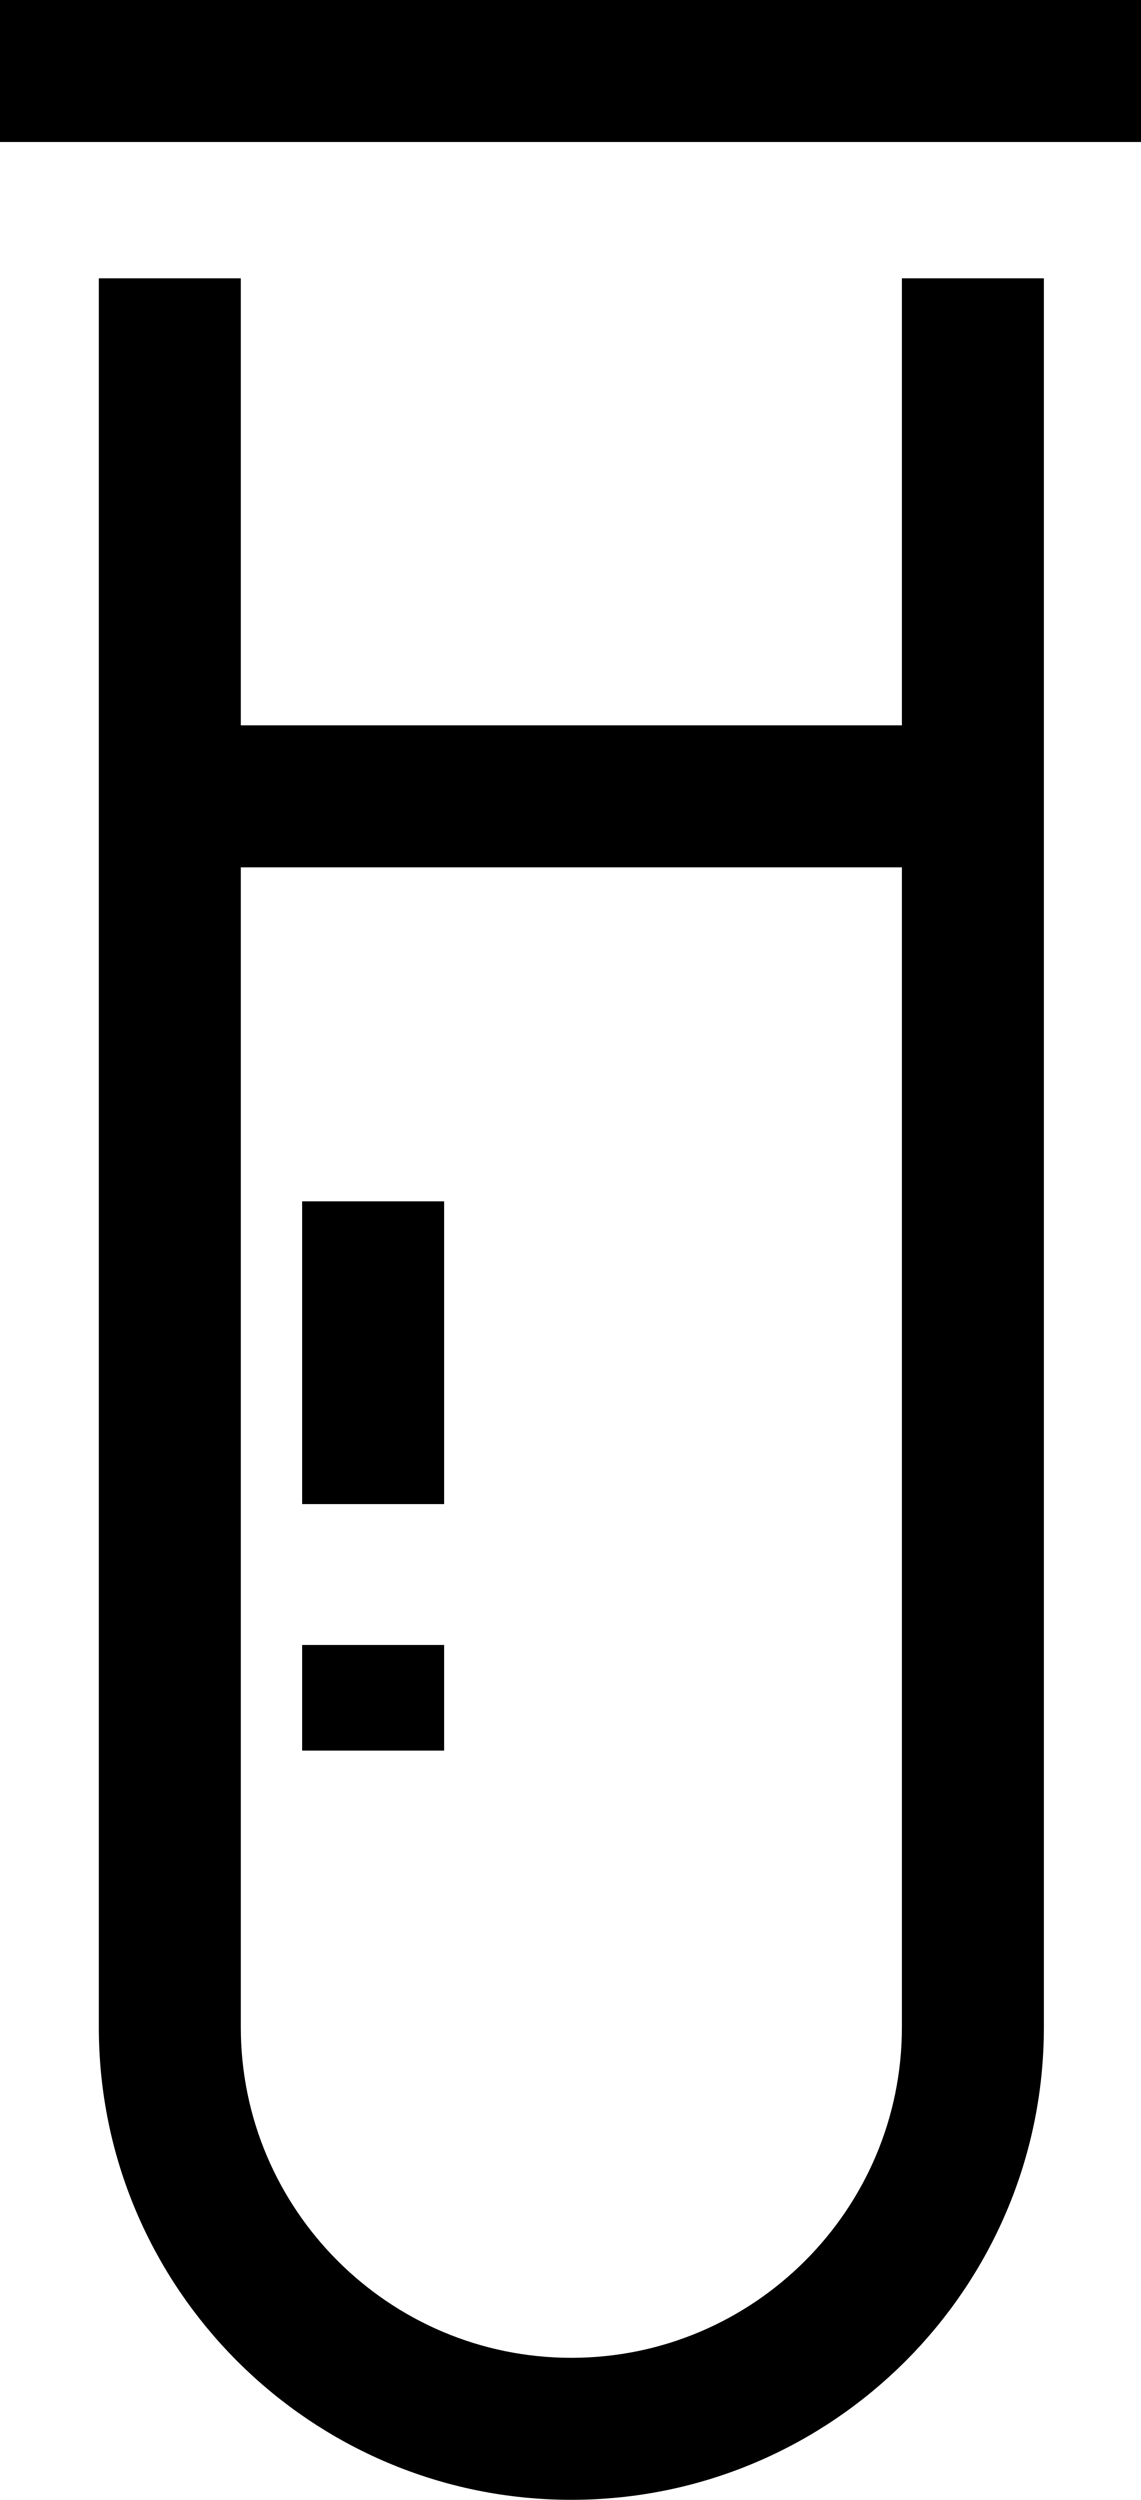 <?xml version="1.0" encoding="UTF-8"?>
<svg id="_레이어_2" data-name="레이어 2" xmlns="http://www.w3.org/2000/svg" viewBox="0 0 20.09 44.01">
  <defs>
    <style>
      .cls-1 {
        fill: #000;
        stroke-width: 0px;
      }
    </style>
  </defs>
  <rect class="cls-1" width="20.09" height="2.5"/>
  <path class="cls-1" d="M10.06,44.01c-4.59,0-8.32-3.73-8.32-8.32V4.9h2.5v30.79c0,3.21,2.61,5.82,5.82,5.82s5.82-2.61,5.82-5.82V4.9h2.5v30.79c0,4.59-3.73,8.32-8.32,8.32Z"/>
  <rect class="cls-1" x="2.99" y="12.77" width="14.14" height="2.5"/>
  <rect class="cls-1" x="5.32" y="21.15" width="2.5" height="5.33"/>
  <rect class="cls-1" x="5.32" y="28.96" width="2.5" height="1.86"/>
</svg>